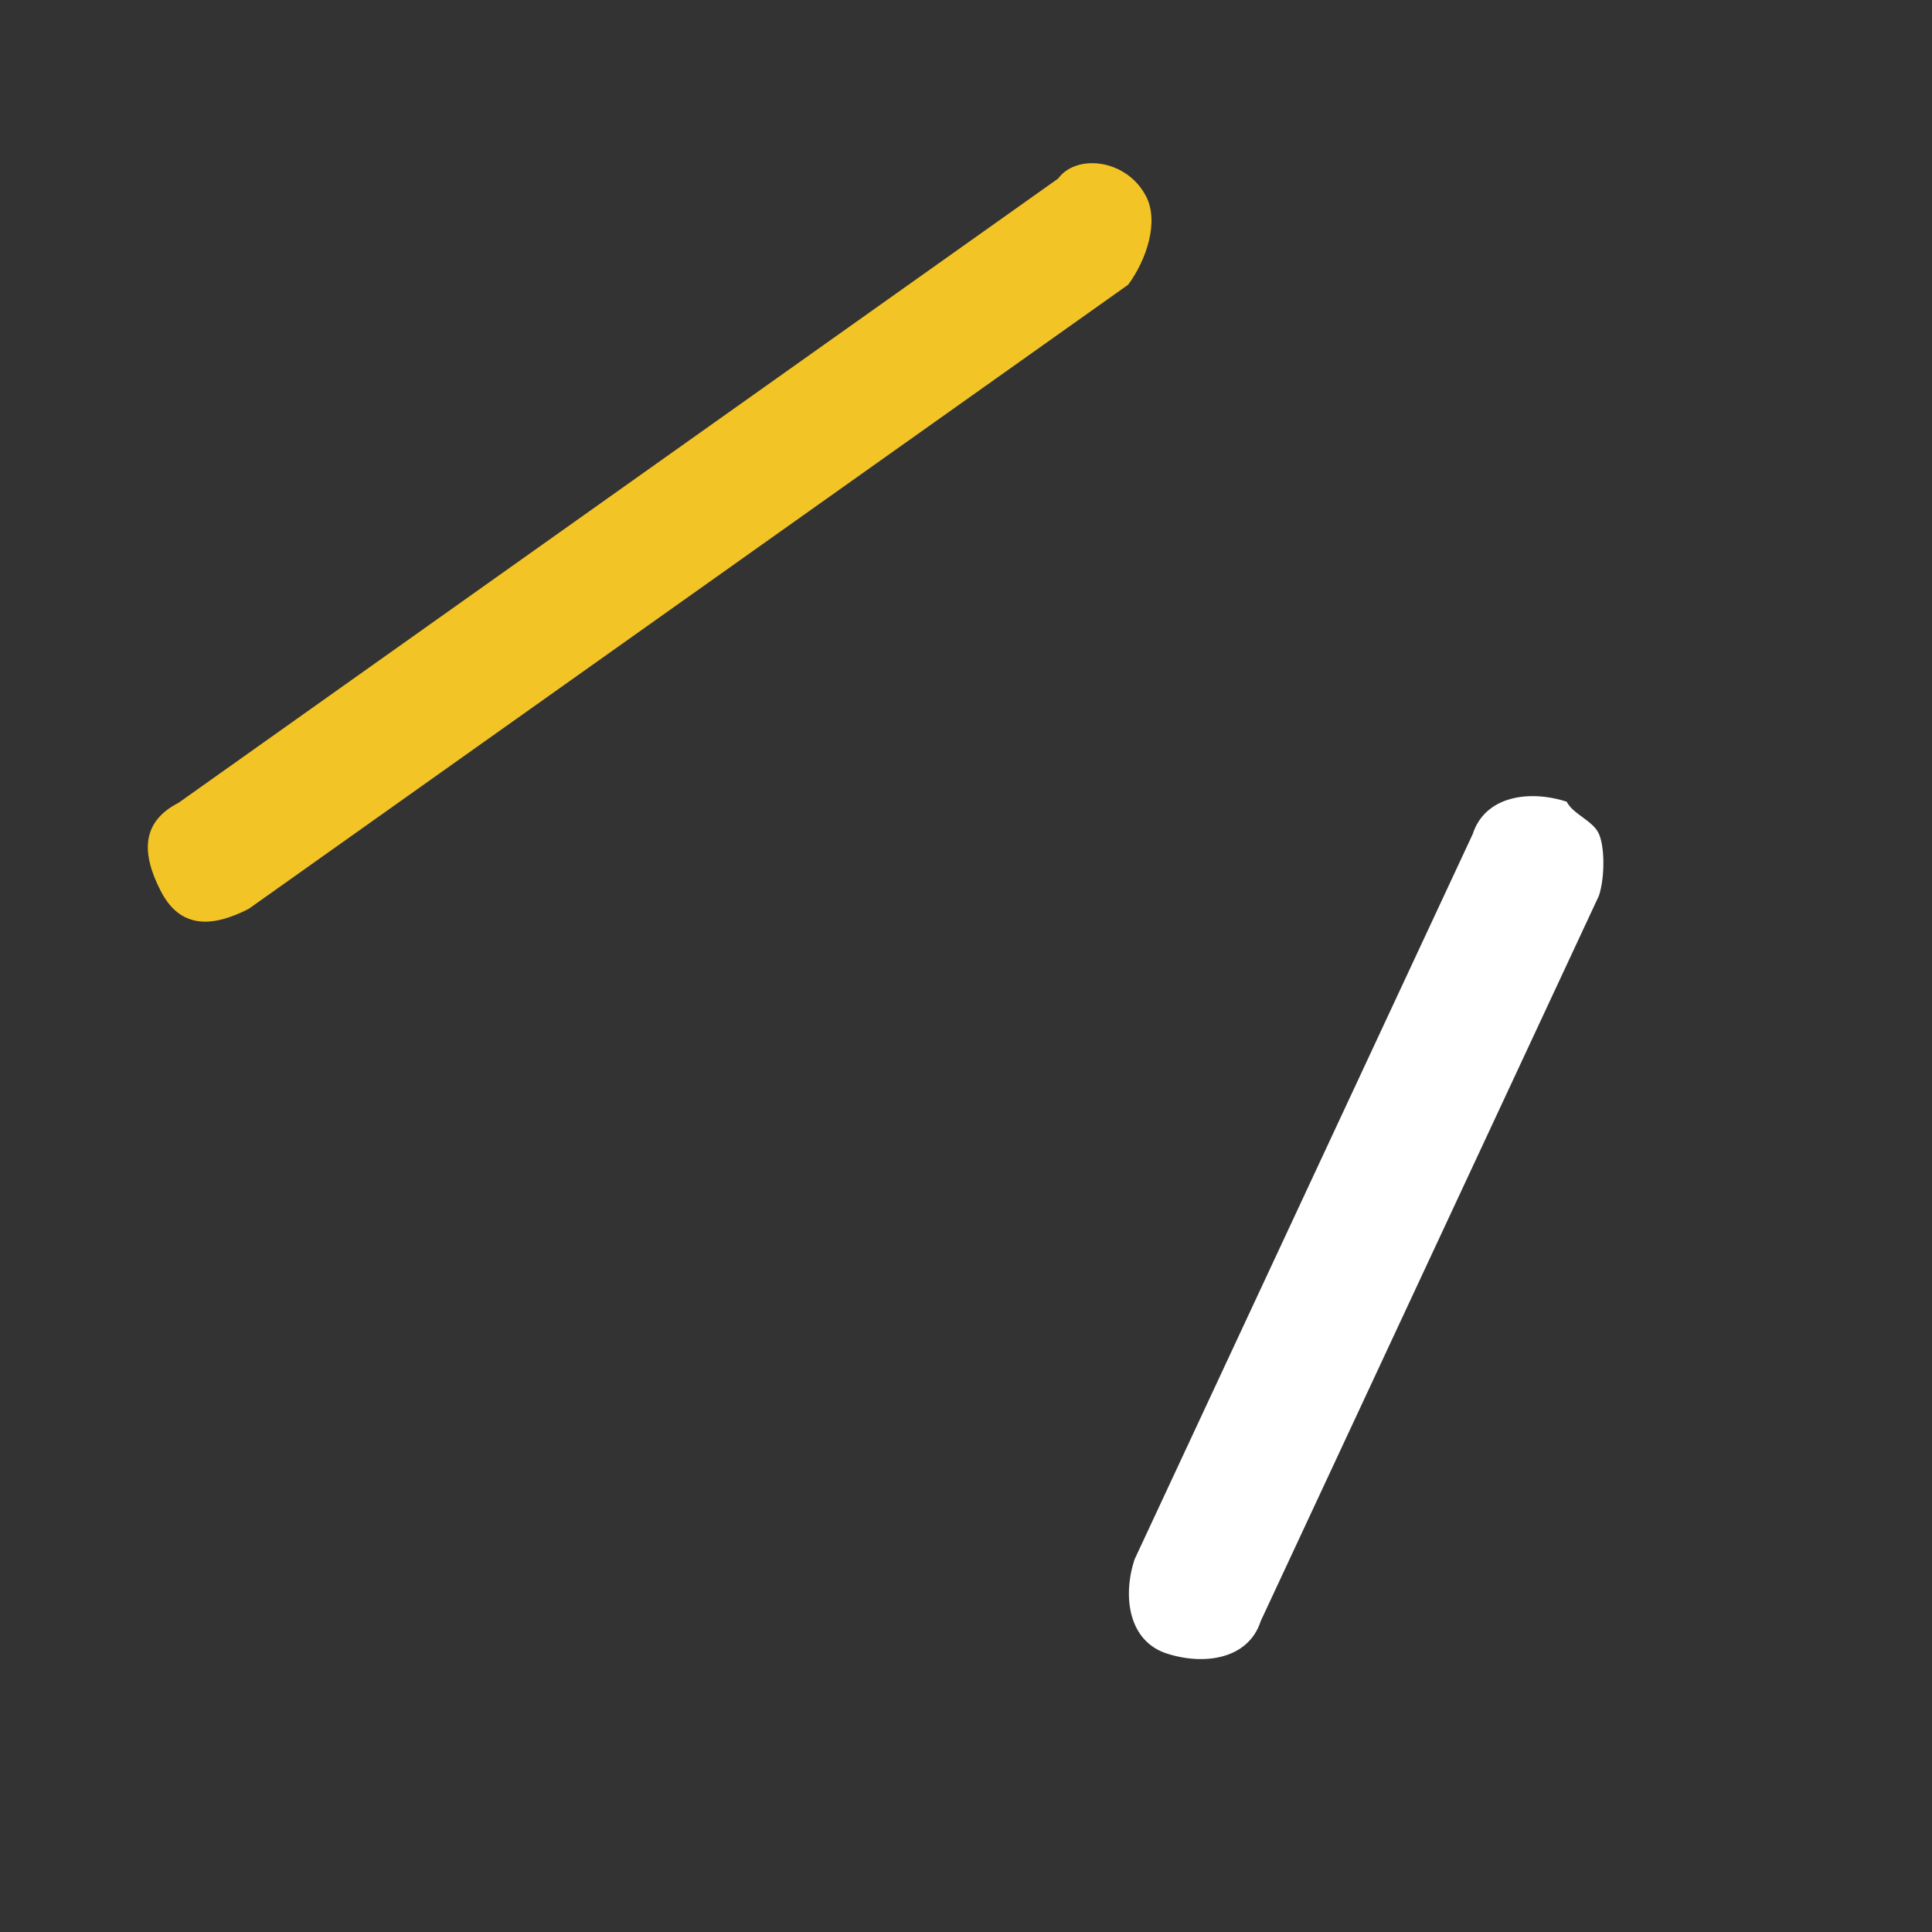 <?xml version="1.0" encoding="UTF-8"?> <svg xmlns="http://www.w3.org/2000/svg" width="44" height="44" viewBox="0 0 44 44" fill="none"><rect x="0" y="0" width="44" height="44" fill="#333333" stroke="none"/> <path d="M36.402 18.966C36.548 19.25 36.555 19.965 36.416 20.396L28.711 36.922C28.433 37.783 27.434 37.936 26.573 37.658C25.712 37.38 25.559 36.381 25.836 35.52L33.541 18.994C33.819 18.133 34.819 17.98 35.68 18.258C35.826 18.542 36.256 18.681 36.402 18.966Z" fill="white"></path> <path d="M26.104 4.477C26.396 5.046 26.118 5.907 25.695 6.483L5.665 20.698C4.811 21.136 4.096 21.143 3.659 20.289C3.221 19.435 3.214 18.72 4.068 18.282L24.098 4.067C24.521 3.491 25.667 3.623 26.104 4.477Z" fill="#F3C426"></path> </svg> 